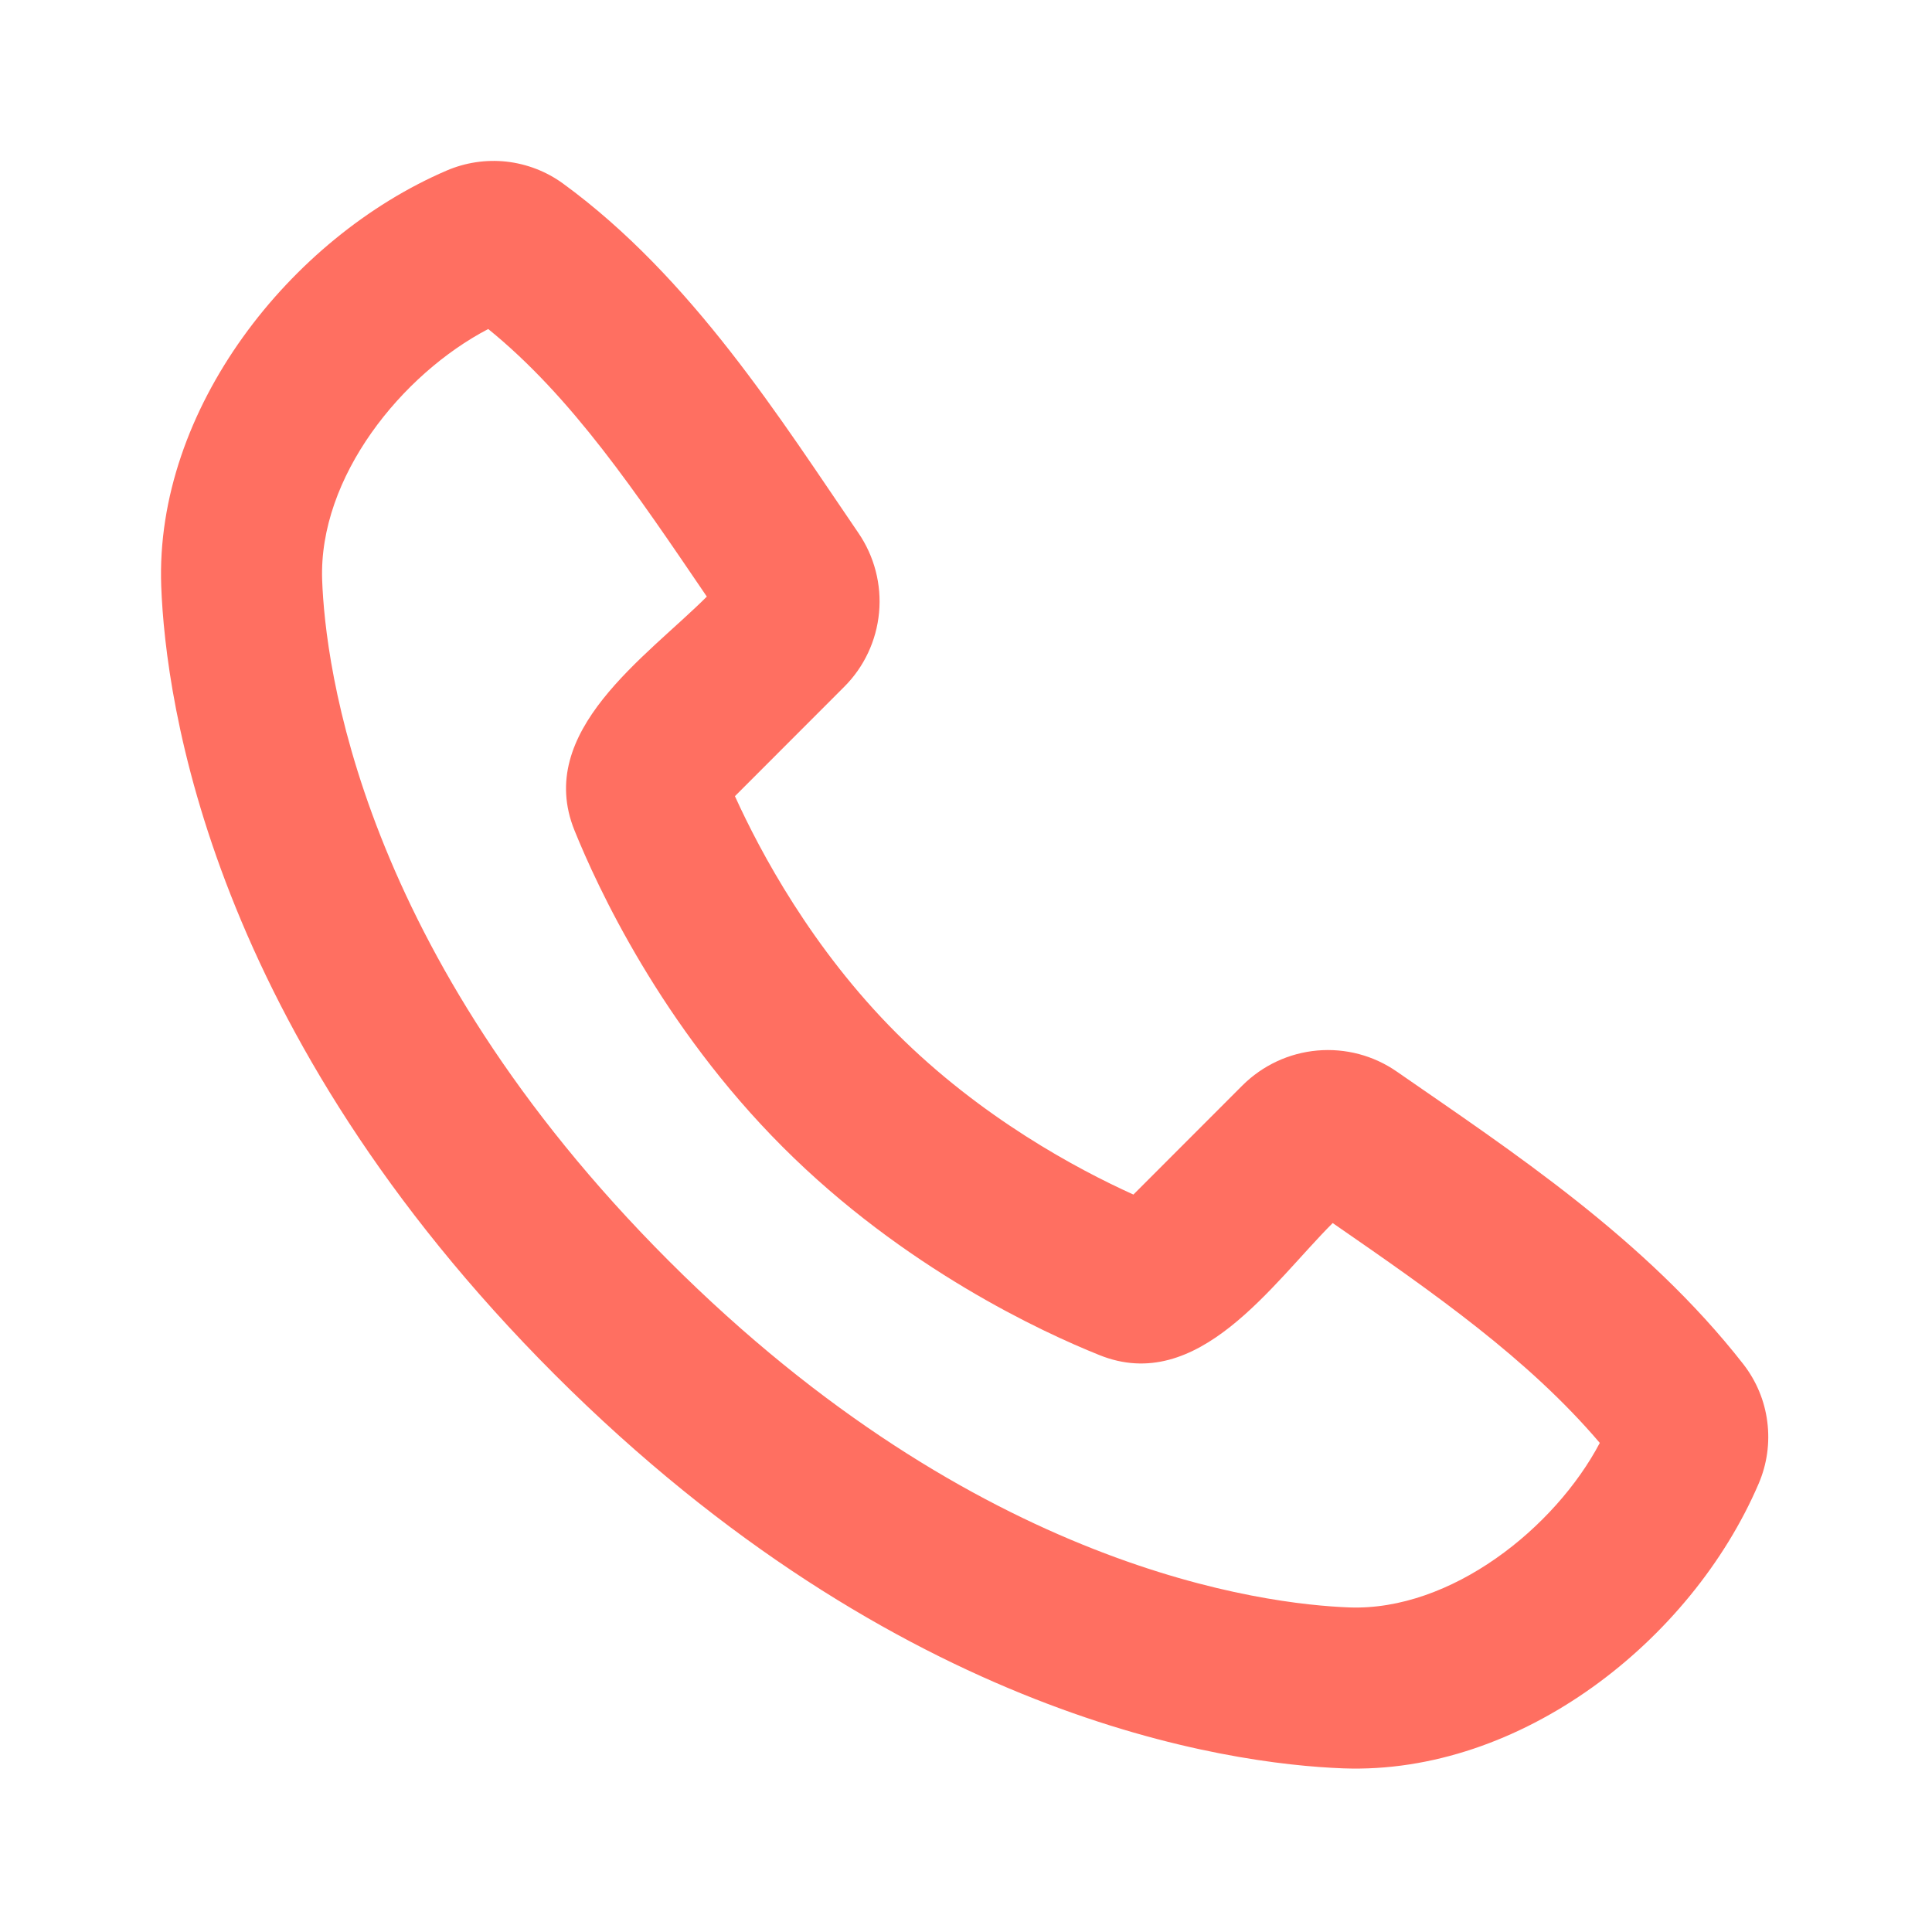 <svg width="20" height="20" viewBox="0 0 20 20" fill="none" xmlns="http://www.w3.org/2000/svg">
  <path fill-rule="evenodd" clip-rule="evenodd" d="M6.923 13.052C10.127 16.256 13.097 16.607 13.968 16.64C15.021 16.678 16.096 15.818 16.561 14.937C15.82 14.067 14.854 13.392 13.796 12.661C13.172 13.284 12.403 14.442 11.379 14.027C10.796 13.793 9.358 13.131 8.102 11.873C6.845 10.616 6.182 9.178 5.947 8.596C5.532 7.571 6.693 6.8 7.317 6.176C6.586 5.101 5.922 4.11 5.054 3.406C4.161 3.872 3.296 4.939 3.335 6.006C3.367 6.878 3.718 9.847 6.923 13.052ZM13.906 18.306C12.707 18.261 9.306 17.791 5.744 14.231C2.183 10.669 1.714 7.269 1.669 6.068C1.602 4.238 3.004 2.461 4.623 1.766C4.818 1.682 5.032 1.65 5.243 1.673C5.454 1.697 5.655 1.774 5.827 1.899C7.167 2.876 8.092 4.357 8.886 5.517C9.051 5.758 9.127 6.05 9.1 6.341C9.073 6.632 8.945 6.905 8.738 7.111L7.608 8.242C7.871 8.821 8.405 9.82 9.28 10.695C10.155 11.57 11.153 12.104 11.733 12.366L12.862 11.236C13.07 11.029 13.343 10.901 13.636 10.875C13.928 10.849 14.22 10.926 14.461 11.094C15.644 11.914 17.034 12.825 18.047 14.122C18.182 14.296 18.268 14.502 18.295 14.719C18.323 14.937 18.292 15.158 18.205 15.36C17.507 16.987 15.742 18.373 13.906 18.306Z" fill="#FF6F61"/>
</svg>